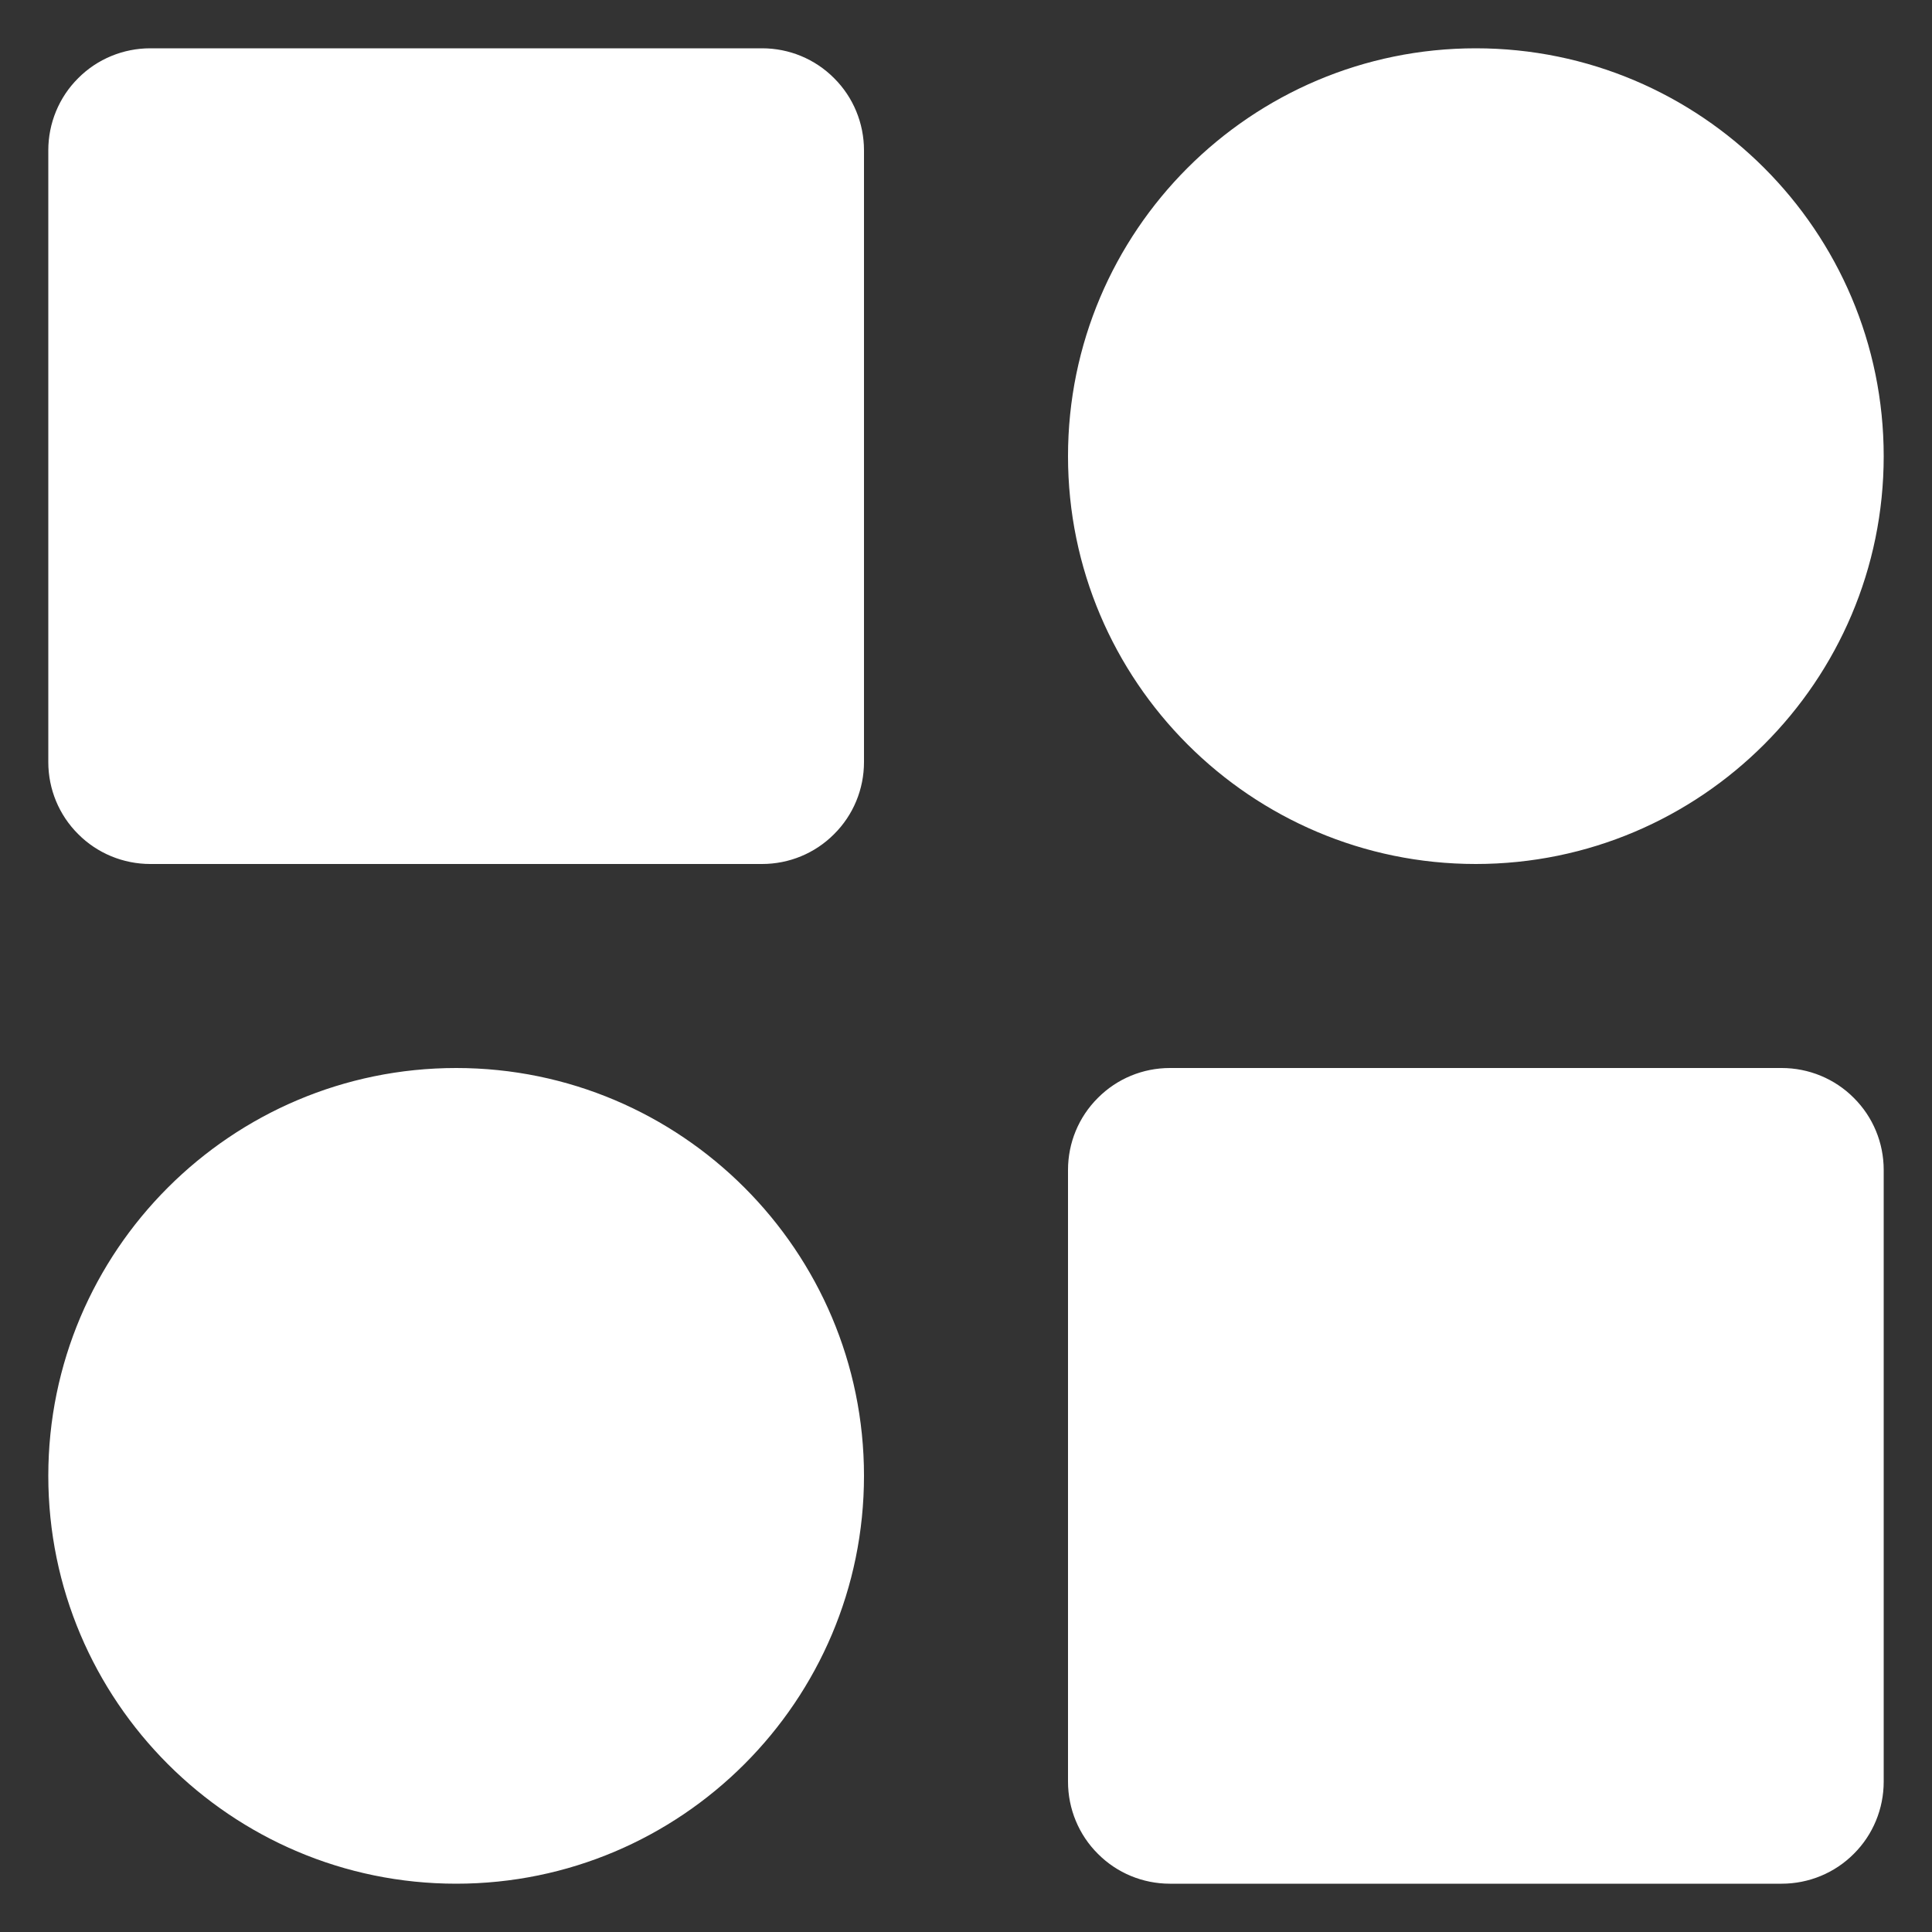 <svg width="15" height="15" viewBox="0 0 15 15" fill="none" xmlns="http://www.w3.org/2000/svg">
<rect x="0" y="0" width="15" height="15" fill="#333333" stroke="none"/>
<path d="M5.917 0.375H1.167C0.957 0.375 0.755 0.458 0.607 0.607C0.458 0.755 0.375 0.957 0.375 1.167V5.917C0.375 6.127 0.458 6.328 0.607 6.476C0.755 6.625 0.957 6.708 1.167 6.708H5.917C6.127 6.708 6.328 6.625 6.476 6.476C6.625 6.328 6.708 6.127 6.708 5.917V1.167C6.708 0.957 6.625 0.755 6.476 0.607C6.328 0.458 6.127 0.375 5.917 0.375ZM13.833 8.292H9.083C8.873 8.292 8.672 8.375 8.524 8.524C8.375 8.672 8.292 8.873 8.292 9.083V13.833C8.292 14.043 8.375 14.245 8.524 14.393C8.672 14.542 8.873 14.625 9.083 14.625H13.833C14.043 14.625 14.245 14.542 14.393 14.393C14.542 14.245 14.625 14.043 14.625 13.833V9.083C14.625 8.873 14.542 8.672 14.393 8.524C14.245 8.375 14.043 8.292 13.833 8.292ZM11.458 0.375C9.712 0.375 8.292 1.795 8.292 3.542C8.292 5.288 9.712 6.708 11.458 6.708C13.205 6.708 14.625 5.288 14.625 3.542C14.625 1.795 13.205 0.375 11.458 0.375ZM3.542 8.292C1.795 8.292 0.375 9.712 0.375 11.458C0.375 13.205 1.795 14.625 3.542 14.625C5.288 14.625 6.708 13.205 6.708 11.458C6.708 9.712 5.288 8.292 3.542 8.292Z" fill="white"/>
</svg>
